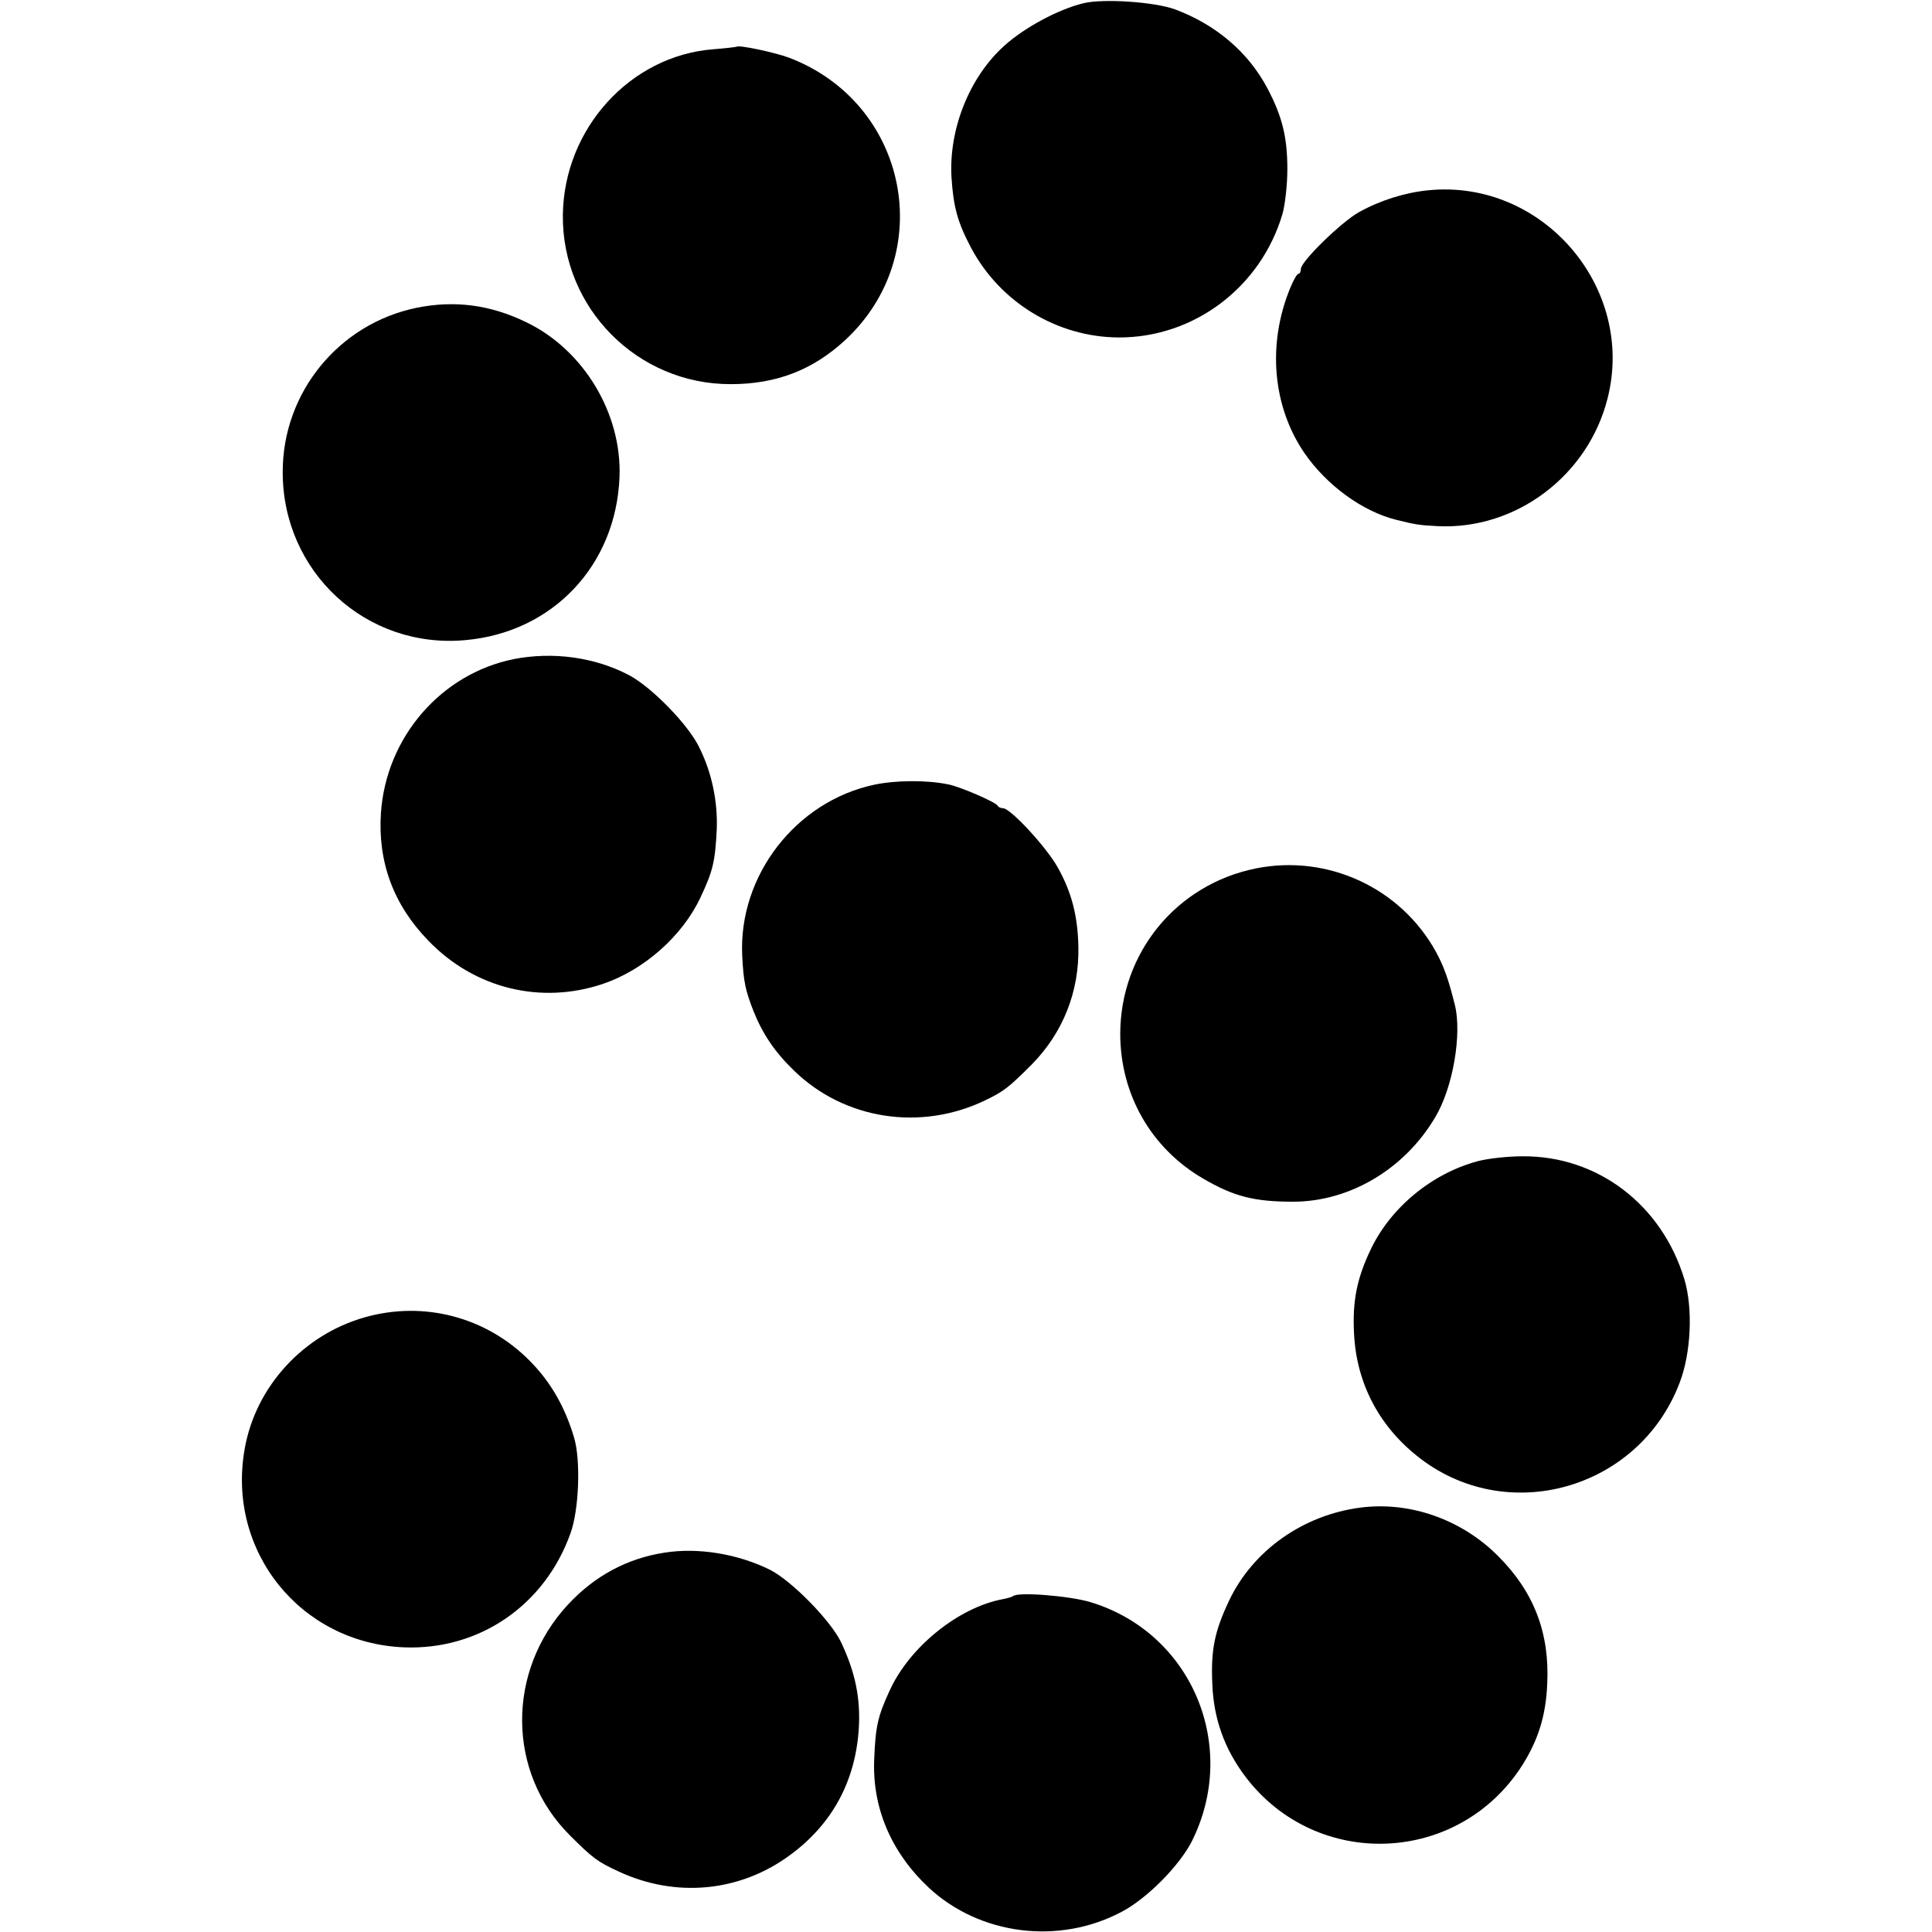 <?xml version="1.0" standalone="no"?>
<!DOCTYPE svg PUBLIC "-//W3C//DTD SVG 20010904//EN"
 "http://www.w3.org/TR/2001/REC-SVG-20010904/DTD/svg10.dtd">
<svg version="1.0" xmlns="http://www.w3.org/2000/svg"
 width="600pt" height="600pt" viewBox="0 0 600 600"
 preserveAspectRatio="xMidYMid meet">
<g transform="translate(0,600) scale(0.1,-0.1)"
fill="#000000" stroke="none">
<path d="M3365 5990 c-79 -19 -184 -76 -246 -132 -109 -98 -173 -260 -164
-410 6 -91 19 -139 61 -218 90 -169 267 -277 458 -278 234 -1 442 156 509 384
8 29 15 90 15 139 0 99 -16 163 -61 249 -60 114 -160 199 -288 247 -63 23
-222 34 -284 19z"/>
<path d="M2288 5855 c-2 -1 -34 -5 -73 -8 -258 -20 -464 -247 -467 -515 -3
-289 232 -526 522 -525 141 0 254 44 354 136 290 268 197 737 -174 878 -43 16
-155 40 -162 34z"/>
<path d="M4435 5409 c-71 -7 -148 -31 -213 -67 -54 -29 -182 -154 -182 -177 0
-8 -3 -15 -7 -15 -5 0 -16 -20 -26 -44 -72 -175 -55 -368 44 -513 69 -100 180
-181 284 -207 60 -15 71 -17 130 -20 242 -12 466 156 527 395 89 345 -201 684
-557 648z"/>
<path d="M1293 5044 c-241 -50 -415 -263 -415 -509 -1 -311 259 -551 567 -523
272 24 469 233 479 508 7 196 -111 393 -289 479 -113 55 -224 69 -342 45z"/>
<path d="M1595 3953 c-226 -46 -396 -243 -412 -478 -10 -152 39 -285 147 -396
143 -149 350 -200 544 -134 126 43 245 148 301 267 39 83 46 111 51 214 3 84
-15 174 -54 252 -33 70 -147 187 -218 225 -106 56 -237 74 -359 50z"/>
<path d="M2715 3563 c-244 -52 -422 -283 -410 -531 4 -81 10 -108 35 -172 29
-72 66 -127 126 -185 156 -152 393 -189 594 -92 58 28 73 40 145 112 96 98
147 225 144 365 -2 96 -21 169 -64 246 -35 63 -147 184 -170 184 -8 0 -15 4
-17 8 -4 10 -116 59 -153 66 -68 14 -164 13 -230 -1z"/>
<path d="M3900 3303 c-247 -50 -420 -262 -421 -513 0 -189 96 -356 257 -450
96 -56 159 -72 280 -72 175 0 346 101 441 262 55 91 84 259 61 350 -19 76 -33
117 -58 163 -109 199 -336 305 -560 260z"/>
<path d="M4590 2394 c-143 -38 -271 -144 -333 -274 -43 -90 -57 -160 -52 -260
7 -152 75 -285 195 -381 275 -222 689 -107 816 226 36 93 42 232 15 322 -70
232 -270 384 -503 382 -46 0 -108 -7 -138 -15z"/>
<path d="M1133 1909 c-191 -54 -339 -215 -373 -408 -57 -318 173 -604 495
-617 233 -9 437 130 517 355 26 72 32 225 11 296 -28 95 -73 174 -139 240
-134 135 -328 186 -511 134z"/>
<path d="M4225 1318 c-178 -23 -334 -133 -408 -289 -45 -95 -57 -153 -52 -259
4 -108 38 -202 103 -288 221 -291 661 -274 859 35 50 79 74 155 78 253 8 158
-41 286 -152 397 -113 114 -274 171 -428 151z"/>
<path d="M2063 1178 c-116 -18 -216 -72 -299 -161 -192 -207 -190 -522 6 -717
71 -71 86 -82 151 -112 178 -83 378 -64 534 52 130 96 201 228 212 390 6 96
-11 177 -55 270 -33 68 -152 189 -219 224 -100 50 -224 71 -330 54z"/>
<path d="M3146 1043 c-2 -2 -15 -6 -30 -9 -138 -25 -291 -148 -353 -284 -37
-80 -44 -112 -48 -212 -7 -151 52 -290 169 -400 159 -148 405 -179 600 -75 78
41 178 142 217 218 148 295 1 647 -313 743 -65 20 -228 33 -242 19z"/>
</g>
</svg>
